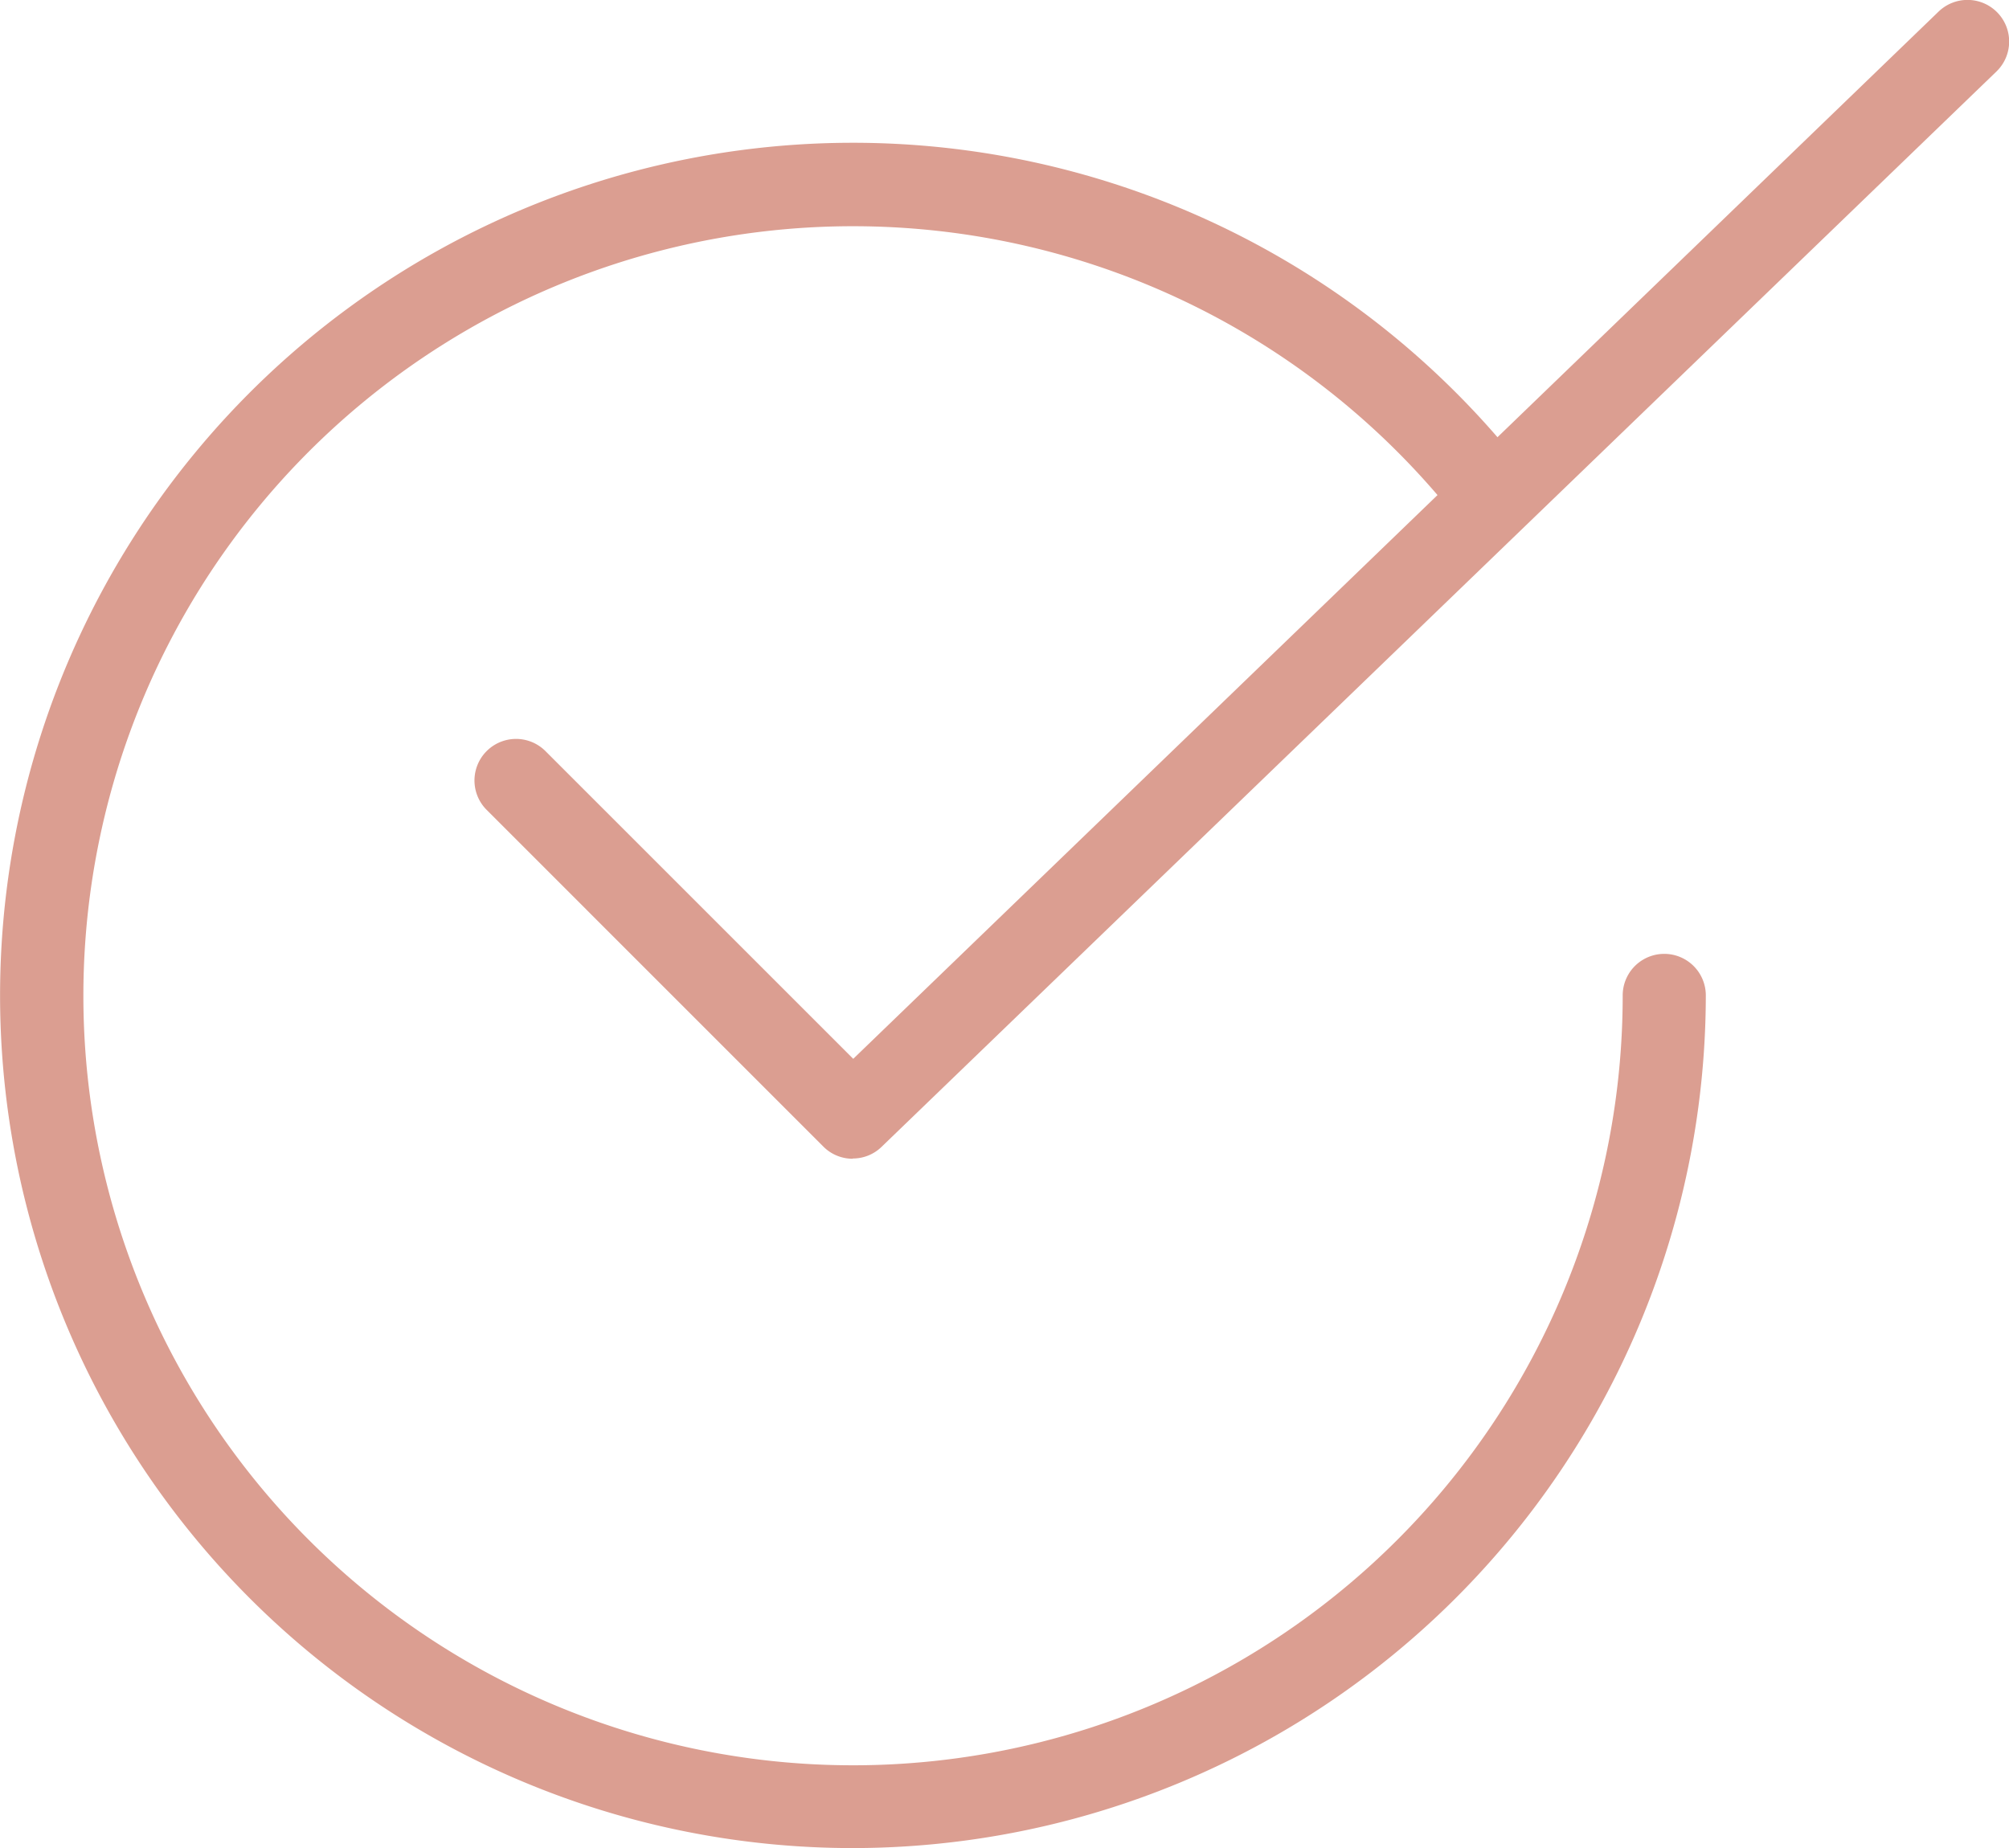<svg xmlns="http://www.w3.org/2000/svg" xmlns:xlink="http://www.w3.org/1999/xlink" width="31.177" height="28.684" viewBox="0 0 31.177 28.684">
  <defs>
    <clipPath id="clip-path">
      <rect id="長方形_545" data-name="長方形 545" width="31.177" height="28.684" fill="#db9e91"/>
    </clipPath>
  </defs>
  <g id="グループ_1150" data-name="グループ 1150" transform="translate(0)">
    <g id="グループ_1149" data-name="グループ 1149" transform="translate(0)" clip-path="url(#clip-path)">
      <path id="パス_1053" data-name="パス 1053" d="M13.234,28.166A13.234,13.234,0,1,1,23.371,6.423a.645.645,0,1,1-.989.83,11.944,11.944,0,1,0,2.8,7.679.645.645,0,0,1,1.29,0A13.249,13.249,0,0,1,13.234,28.166" transform="translate(0 0.518)" fill="#db9e91"/>
      <path id="パス_1054" data-name="パス 1054" d="M11.515,17.985a.642.642,0,0,1-.457-.189L5.833,12.57a.645.645,0,1,1,.913-.912l4.776,4.776L28.364.181a.645.645,0,1,1,.9.928L11.962,17.8a.637.637,0,0,1-.447.181" transform="translate(1.719 0)" fill="#db9e91"/>
    </g>
  </g>
</svg>
